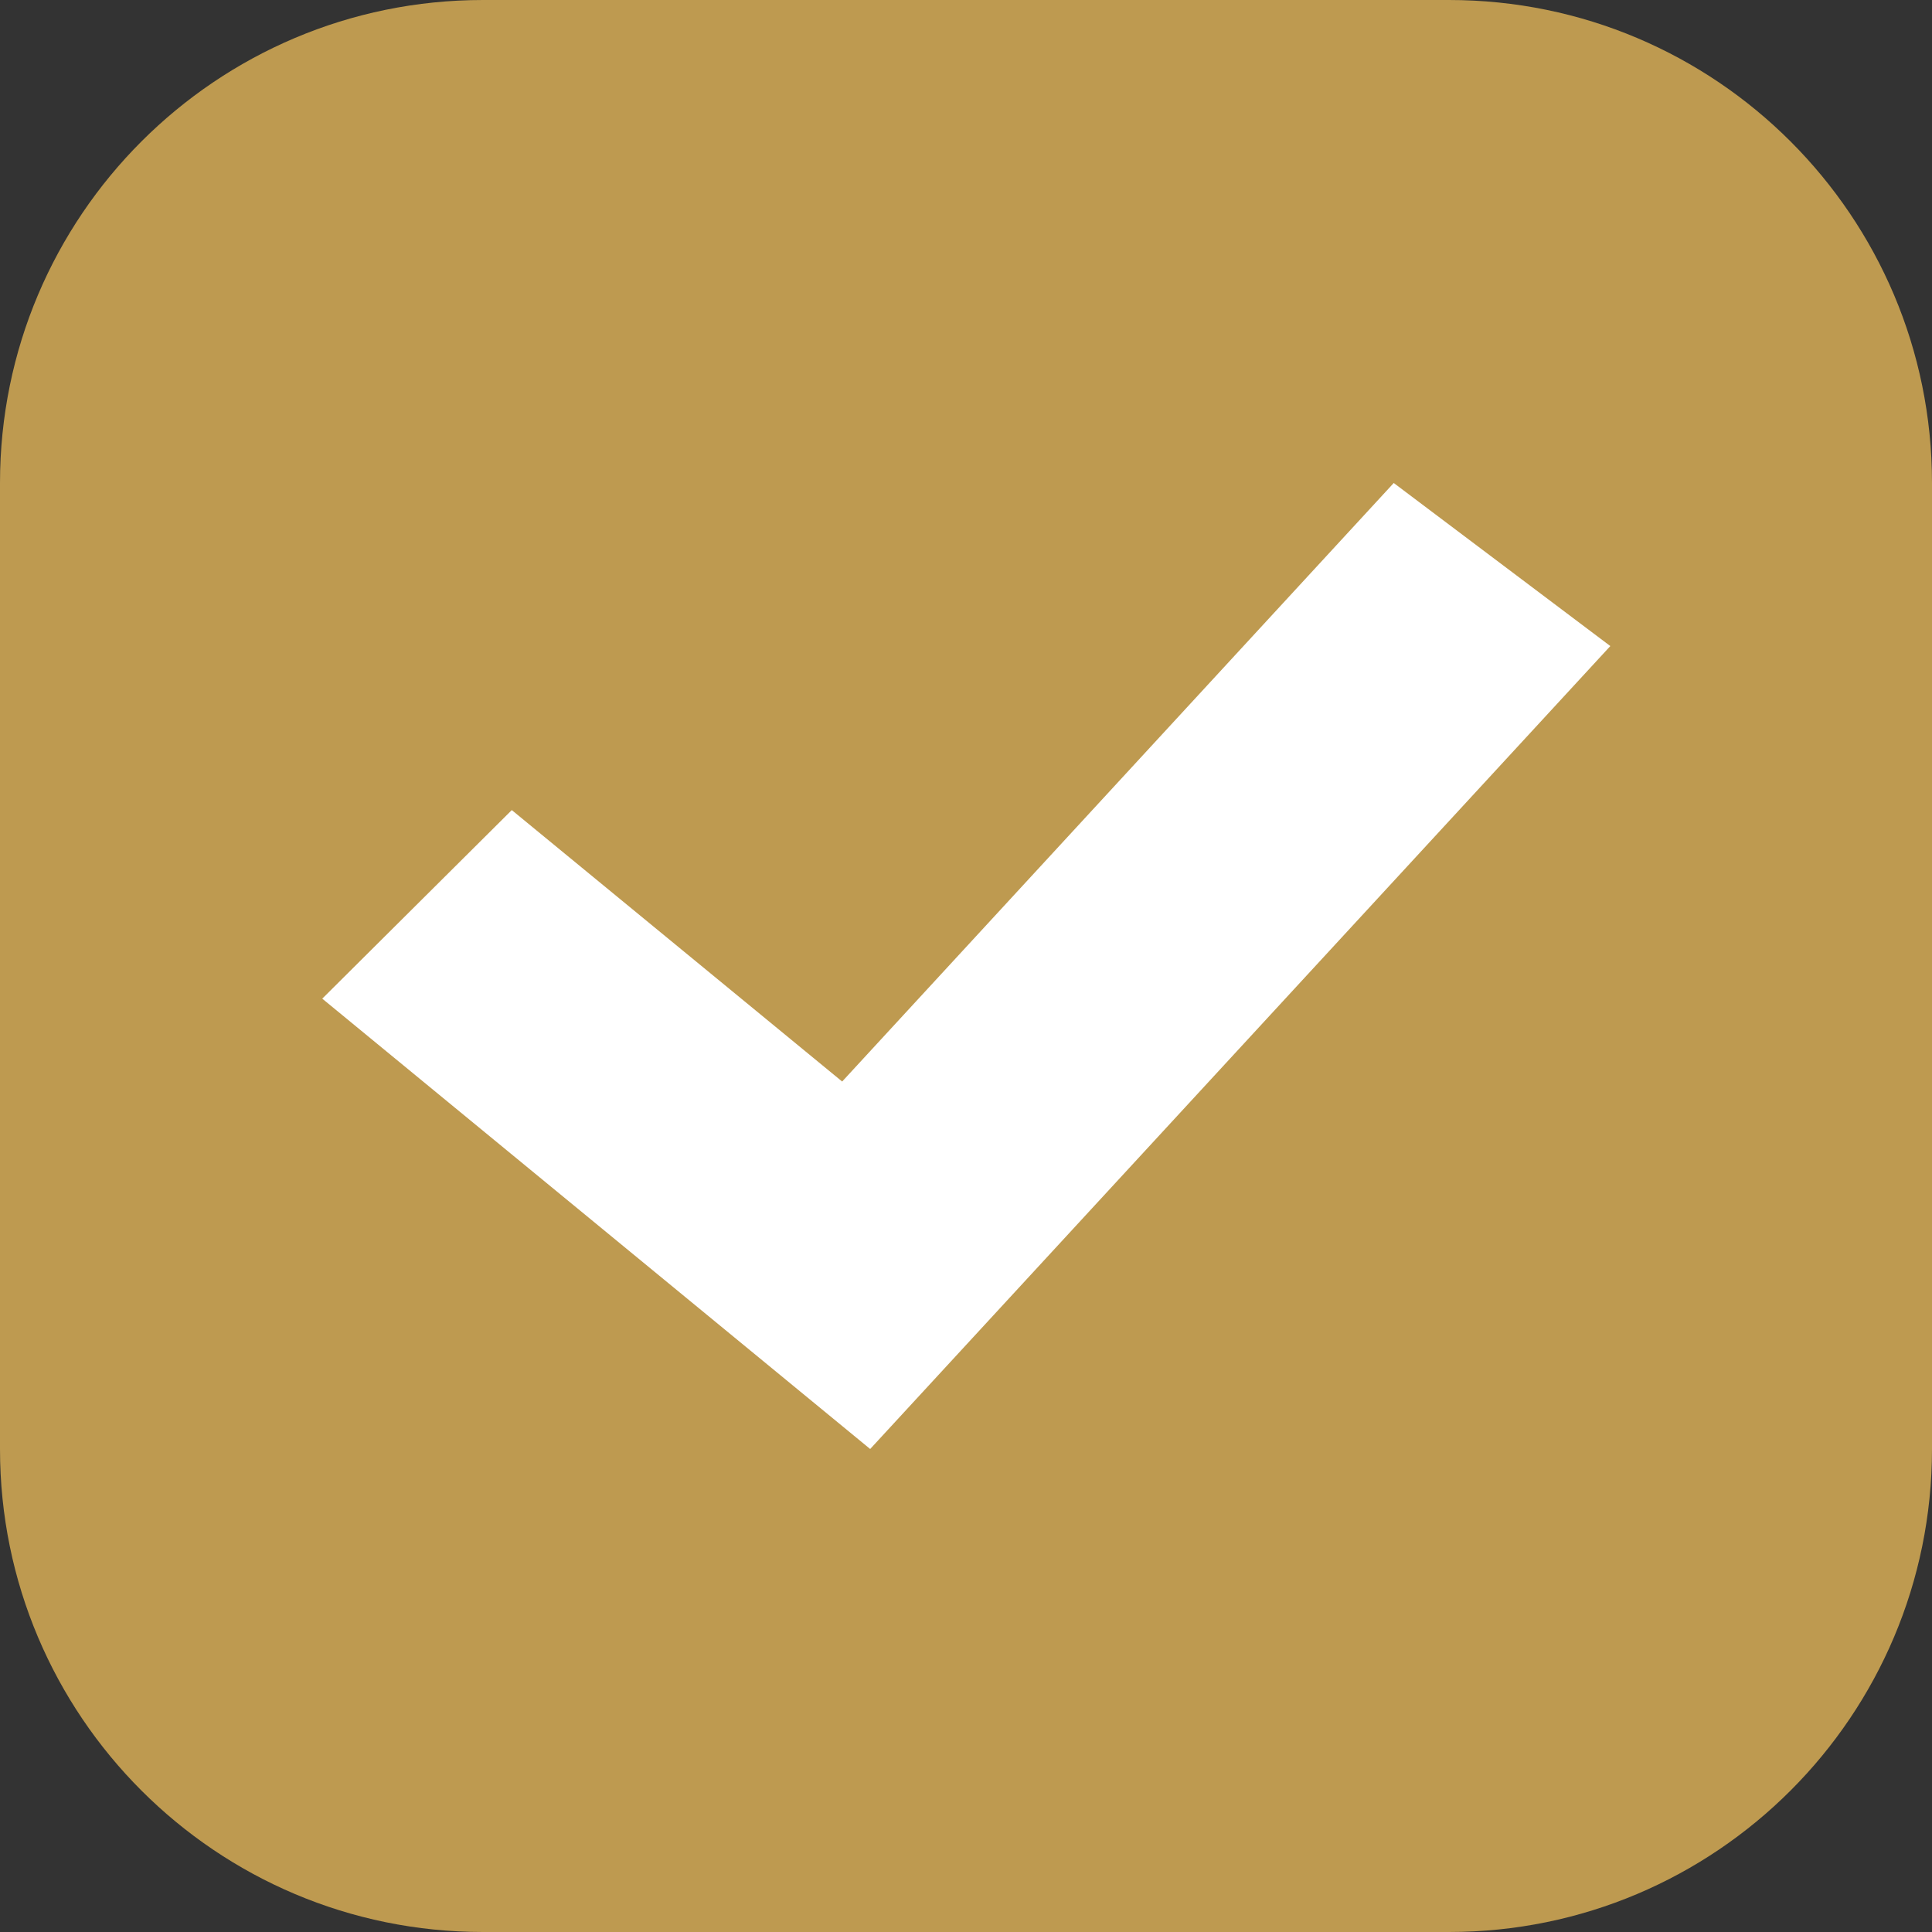 <?xml version="1.0" encoding="UTF-8"?> <svg xmlns="http://www.w3.org/2000/svg" width="10" height="10" viewBox="0 0 10 10" fill="none"><rect x="0" y="0" width="10" height="10" fill="#333333" stroke="none"/><g clip-path="url(#clip0_825_2687)"><path d="M7.5 0H2.5C1.119 0 0 1.119 0 2.5V7.5C0 8.881 1.119 10 2.5 10H7.5C8.881 10 10 8.881 10 7.5V2.5C10 1.119 8.881 0 7.5 0Z" fill="#BE9A50"></path><path fill-rule="evenodd" clip-rule="evenodd" d="M8.335 3.344L4.504 7.5L1.668 5.169L2.649 4.193L4.359 5.598L7.214 2.5L8.335 3.344Z" fill="white"></path></g><defs><clipPath id="clip0_825_2687"><rect width="10" height="10" fill="white"></rect></clipPath></defs></svg> 